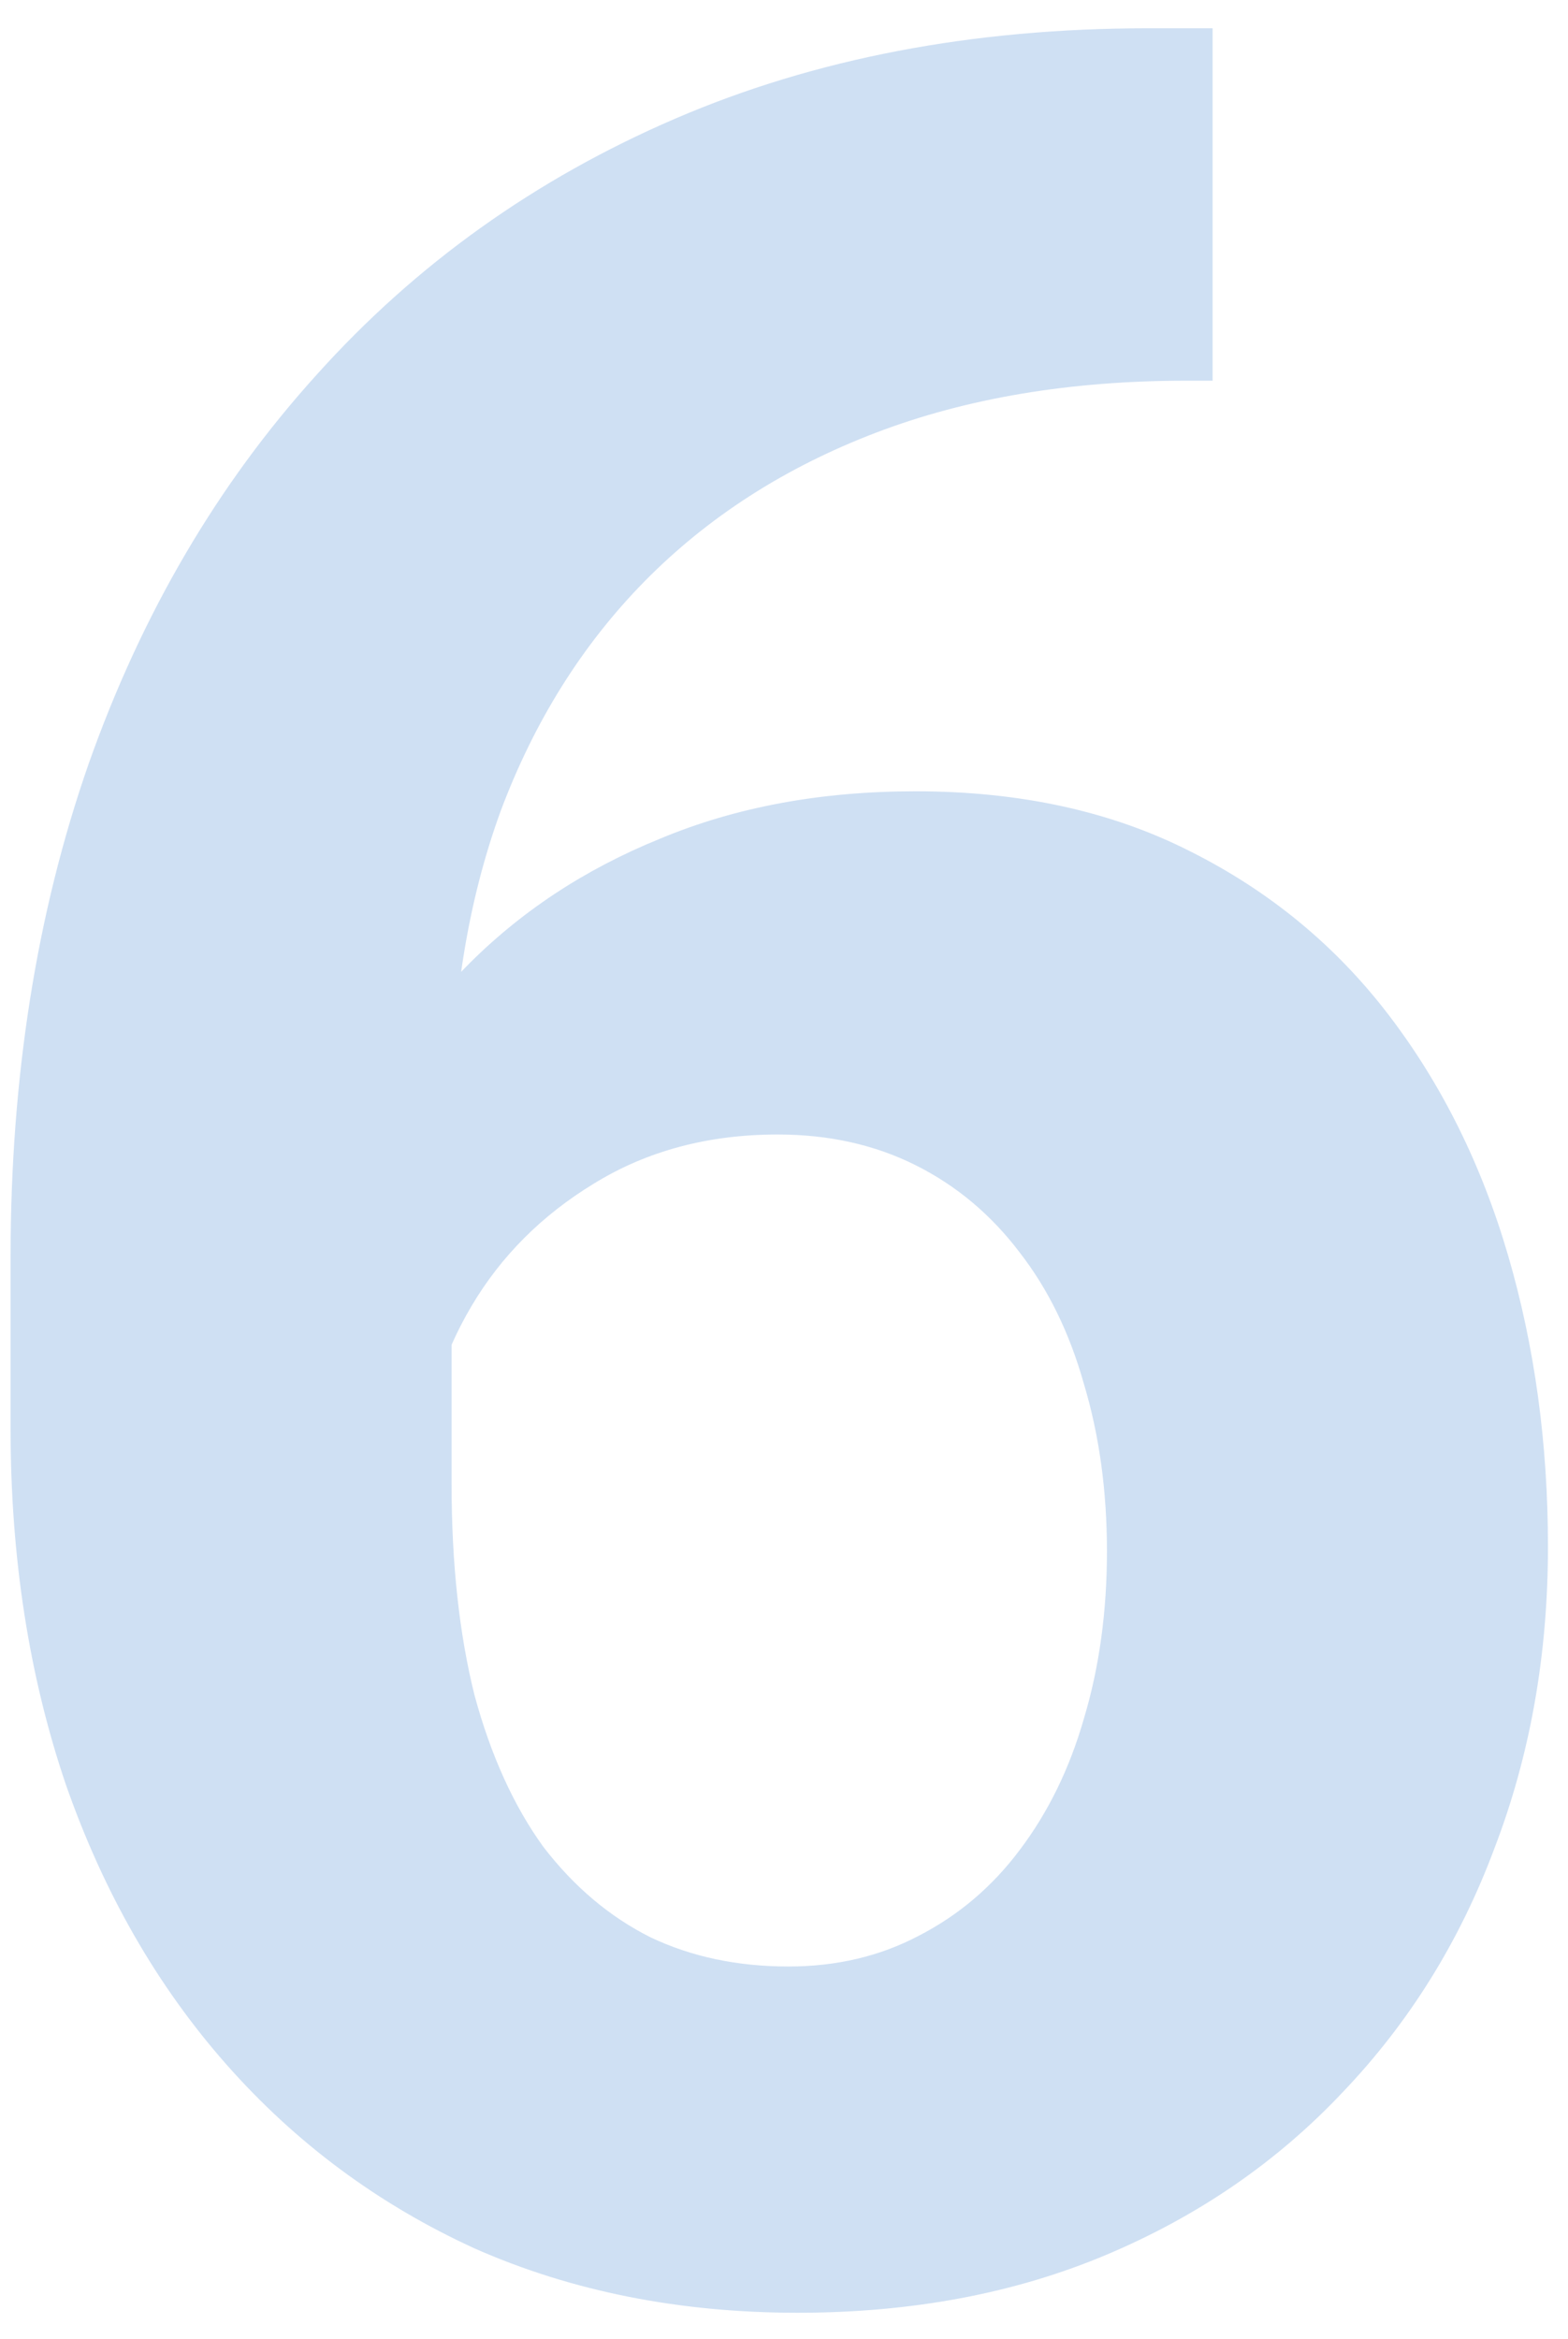 <?xml version="1.0" encoding="UTF-8"?> <svg xmlns="http://www.w3.org/2000/svg" width="55" height="82" viewBox="0 0 55 82" fill="none"><path d="M40.278 0.991H42.534V13.345H41.621C37.539 13.345 33.905 13.954 30.718 15.171C27.531 16.388 24.828 18.125 22.607 20.381C20.423 22.601 18.74 25.287 17.559 28.438C16.413 31.588 15.84 35.116 15.84 39.019V52.017C15.84 54.81 16.108 57.28 16.645 59.429C17.218 61.541 18.024 63.314 19.062 64.746C20.137 66.143 21.39 67.199 22.822 67.915C24.255 68.595 25.866 68.936 27.656 68.936C29.339 68.936 30.861 68.578 32.222 67.861C33.618 67.145 34.8 66.143 35.767 64.853C36.769 63.529 37.521 61.989 38.023 60.234C38.56 58.444 38.828 56.492 38.828 54.38C38.828 52.267 38.56 50.316 38.023 48.525C37.521 46.735 36.769 45.195 35.767 43.906C34.764 42.581 33.547 41.561 32.114 40.845C30.682 40.129 29.071 39.77 27.28 39.77C24.845 39.77 22.697 40.343 20.835 41.489C19.009 42.599 17.576 44.032 16.538 45.786C15.5 47.541 14.945 49.385 14.873 51.318L10.2 48.31C10.308 45.553 10.88 42.94 11.919 40.469C12.993 37.998 14.461 35.814 16.323 33.916C18.221 31.982 20.495 30.479 23.145 29.404C25.794 28.294 28.784 27.739 32.114 27.739C35.767 27.739 38.971 28.438 41.728 29.834C44.522 31.23 46.849 33.146 48.711 35.581C50.573 38.016 51.969 40.827 52.9 44.014C53.831 47.2 54.297 50.602 54.297 54.219C54.297 58.014 53.67 61.541 52.417 64.8C51.2 68.058 49.427 70.905 47.1 73.34C44.808 75.775 42.051 77.672 38.828 79.033C35.605 80.394 31.989 81.074 27.979 81.074C23.825 81.074 20.047 80.322 16.645 78.818C13.28 77.279 10.379 75.13 7.944 72.373C5.509 69.616 3.63 66.34 2.305 62.544C1.016 58.748 0.371 54.595 0.371 50.083V44.067C0.371 37.765 1.284 32 3.11 26.773C4.972 21.509 7.64 16.961 11.113 13.13C14.587 9.263 18.776 6.273 23.682 4.16C28.587 2.048 34.12 0.991 40.278 0.991Z" fill="#005EC0" fill-opacity="0.19"></path></svg> 